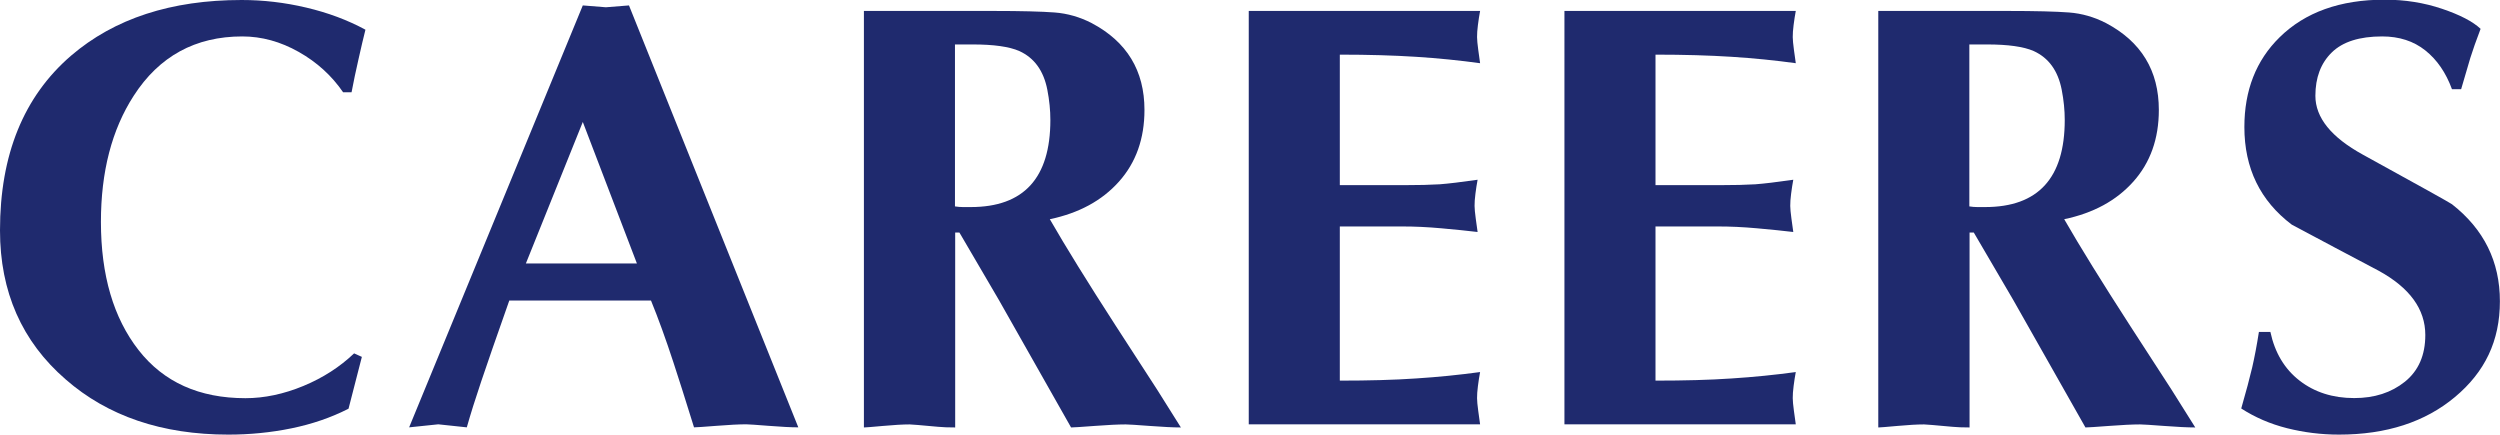 <?xml version="1.0" encoding="UTF-8"?>
<svg id="Layer_1" data-name="Layer 1" xmlns="http://www.w3.org/2000/svg" viewBox="0 0 230.61 40.1">
  <defs>
    <style>
      .cls-1 {
        fill: #1f2a6e;
      }
    </style>
  </defs>
  <path class="cls-1" d="M32.65,32.59l.73.33-1.23,4.78c-1.61.82-3.36,1.42-5.26,1.81-1.9.39-3.85.58-5.82.58-6.12,0-11.13-1.7-15.01-5.09C2.02,31.5,0,26.92,0,21.25,0,14.28,2.18,8.91,6.55,5.14,10.55,1.71,15.79,0,22.29,0c1.98,0,3.97.23,5.96.7,2,.47,3.82,1.15,5.46,2.04-.19.75-.4,1.65-.64,2.72-.24,1.06-.46,2.08-.64,3.05h-.78c-1.05-1.53-2.41-2.77-4.09-3.72-1.68-.95-3.42-1.43-5.21-1.43-4.33,0-7.67,1.83-10.02,5.48-2.02,3.13-3.02,7.01-3.02,11.63,0,4.92,1.16,8.86,3.47,11.82,2.31,2.96,5.6,4.44,9.86,4.44,1.75,0,3.54-.38,5.35-1.13,1.81-.75,3.37-1.76,4.68-3.01Z"/>
  <path class="cls-1" d="M60.03,27.72h-13.05c-1.2,3.39-2.06,5.89-2.6,7.49-.54,1.6-.98,3.01-1.32,4.21l-2.63-.28-2.69.28L53.76.5l2.13.17,2.13-.17,15.62,38.92c-.67,0-1.59-.05-2.74-.14-1.16-.09-1.85-.14-2.07-.14-.67,0-1.59.05-2.74.14-1.16.09-1.85.14-2.07.14-.82-2.65-1.46-4.65-1.9-5.99-.71-2.17-1.4-4.07-2.07-5.71ZM48.51,24.3h10.24l-4.99-13.05-5.25,13.05Z"/>
  <path class="cls-1" d="M79.69,39.42V1.01h11.93c2.58,0,4.46.05,5.66.14,1.19.09,2.33.42,3.42.98,3.25,1.72,4.87,4.39,4.87,8.01,0,2.65-.78,4.85-2.35,6.61-1.57,1.76-3.7,2.91-6.38,3.47,1.46,2.54,3.49,5.82,6.1,9.86,1.75,2.69,3.02,4.65,3.81,5.88l2.18,3.47c-.71,0-1.67-.05-2.88-.14-1.21-.09-1.95-.14-2.21-.14-.71,0-1.67.05-2.88.14-1.21.09-1.93.14-2.16.14l-6.66-11.76-3.64-6.22h-.39v17.98c-.64,0-1.16-.02-1.57-.06-1.61-.15-2.48-.22-2.63-.22-.63,0-1.46.05-2.46.14-1.01.09-1.59.14-1.74.14ZM88.09,4.09v14.95c.26.04.5.06.73.06h.73c4.89,0,7.34-2.68,7.34-8.03,0-.89-.09-1.82-.28-2.79-.34-1.75-1.2-2.94-2.58-3.57-.93-.41-2.37-.61-4.31-.61h-1.62Z"/>
  <path class="cls-1" d="M115.19,1.01h21.34c-.08.41-.14.84-.2,1.29-.06.45-.08.82-.08,1.12,0,.26.04.65.11,1.18.07.52.13.93.17,1.23-1.9-.26-3.87-.46-5.91-.59-2.04-.13-4.38-.2-7.03-.2v12.04h5.82c1.46,0,2.58-.03,3.39-.08.8-.06,1.97-.2,3.5-.42-.08.41-.14.84-.2,1.29-.06.45-.08.82-.08,1.12,0,.26.04.65.11,1.18.07.52.13.93.17,1.23-.9-.11-2.01-.22-3.33-.34s-2.51-.17-3.56-.17h-5.82v14.22c2.65,0,4.99-.06,7.03-.2,2.03-.13,4-.33,5.91-.59-.08.41-.14.84-.2,1.29-.06.45-.08.82-.08,1.12,0,.26.04.65.11,1.18.07.52.13.93.17,1.23h-21.34V1.01Z"/>
  <path class="cls-1" d="M144.31,1.01h21.34c-.08.41-.14.84-.2,1.29-.06.45-.08.82-.08,1.12,0,.26.04.65.11,1.18.07.52.13.93.17,1.23-1.9-.26-3.87-.46-5.91-.59-2.04-.13-4.38-.2-7.03-.2v12.04h5.82c1.46,0,2.58-.03,3.39-.08.8-.06,1.97-.2,3.5-.42-.08.41-.14.84-.2,1.29-.06.45-.08.82-.08,1.12,0,.26.04.65.11,1.18.07.52.13.93.17,1.23-.9-.11-2.01-.22-3.33-.34s-2.51-.17-3.56-.17h-5.82v14.22c2.65,0,4.99-.06,7.03-.2,2.03-.13,4-.33,5.91-.59-.08.41-.14.84-.2,1.29-.06.45-.08.82-.08,1.12,0,.26.04.65.11,1.18.07.52.13.93.17,1.23h-21.34V1.01Z"/>
  <path class="cls-1" d="M173.26,39.42V1.01h11.93c2.58,0,4.46.05,5.66.14,1.19.09,2.33.42,3.42.98,3.25,1.72,4.87,4.39,4.87,8.01,0,2.65-.78,4.85-2.35,6.61-1.57,1.76-3.7,2.91-6.38,3.47,1.46,2.54,3.49,5.82,6.1,9.86,1.75,2.69,3.02,4.65,3.81,5.88l2.18,3.47c-.71,0-1.67-.05-2.88-.14-1.21-.09-1.95-.14-2.21-.14-.71,0-1.67.05-2.88.14-1.21.09-1.93.14-2.16.14l-6.66-11.76-3.64-6.22h-.39v17.98c-.64,0-1.16-.02-1.57-.06-1.61-.15-2.48-.22-2.63-.22-.63,0-1.46.05-2.46.14-1.01.09-1.59.14-1.74.14ZM181.66,4.09v14.95c.26.04.5.06.73.06h.73c4.89,0,7.34-2.68,7.34-8.03,0-.89-.09-1.82-.28-2.79-.34-1.75-1.2-2.94-2.58-3.57-.93-.41-2.37-.61-4.31-.61h-1.62Z"/>
  <path class="cls-1" d="M227.02,8.23h-.84c-.56-1.53-1.38-2.72-2.46-3.58-1.08-.86-2.41-1.29-3.98-1.29-2.09,0-3.64.49-4.65,1.48s-1.51,2.32-1.51,4c0,2.01,1.46,3.82,4.37,5.42,5.3,2.91,8.04,4.44,8.23,4.58,2.95,2.31,4.42,5.29,4.42,8.95s-1.38,6.52-4.14,8.83c-2.76,2.31-6.33,3.47-10.7,3.47-1.64,0-3.24-.2-4.79-.59-1.55-.39-2.96-1-4.23-1.82.45-1.56.78-2.81,1.01-3.78.22-.96.43-2.06.62-3.28h1.06c.41,1.92,1.31,3.42,2.69,4.49,1.38,1.07,3.06,1.61,5.04,1.61,1.87,0,3.42-.5,4.68-1.51,1.25-1.01,1.88-2.44,1.88-4.31,0-2.38-1.44-4.36-4.31-5.93-2.69-1.42-5.36-2.83-8.01-4.25-2.91-2.2-4.37-5.2-4.37-9,0-3.39,1.08-6.15,3.25-8.28,2.35-2.31,5.58-3.47,9.69-3.47,1.87,0,3.63.28,5.29.84,1.66.56,2.85,1.18,3.56,1.85-.41,1.08-.73,1.98-.95,2.69-.37,1.27-.65,2.22-.84,2.86Z"/>
</svg>